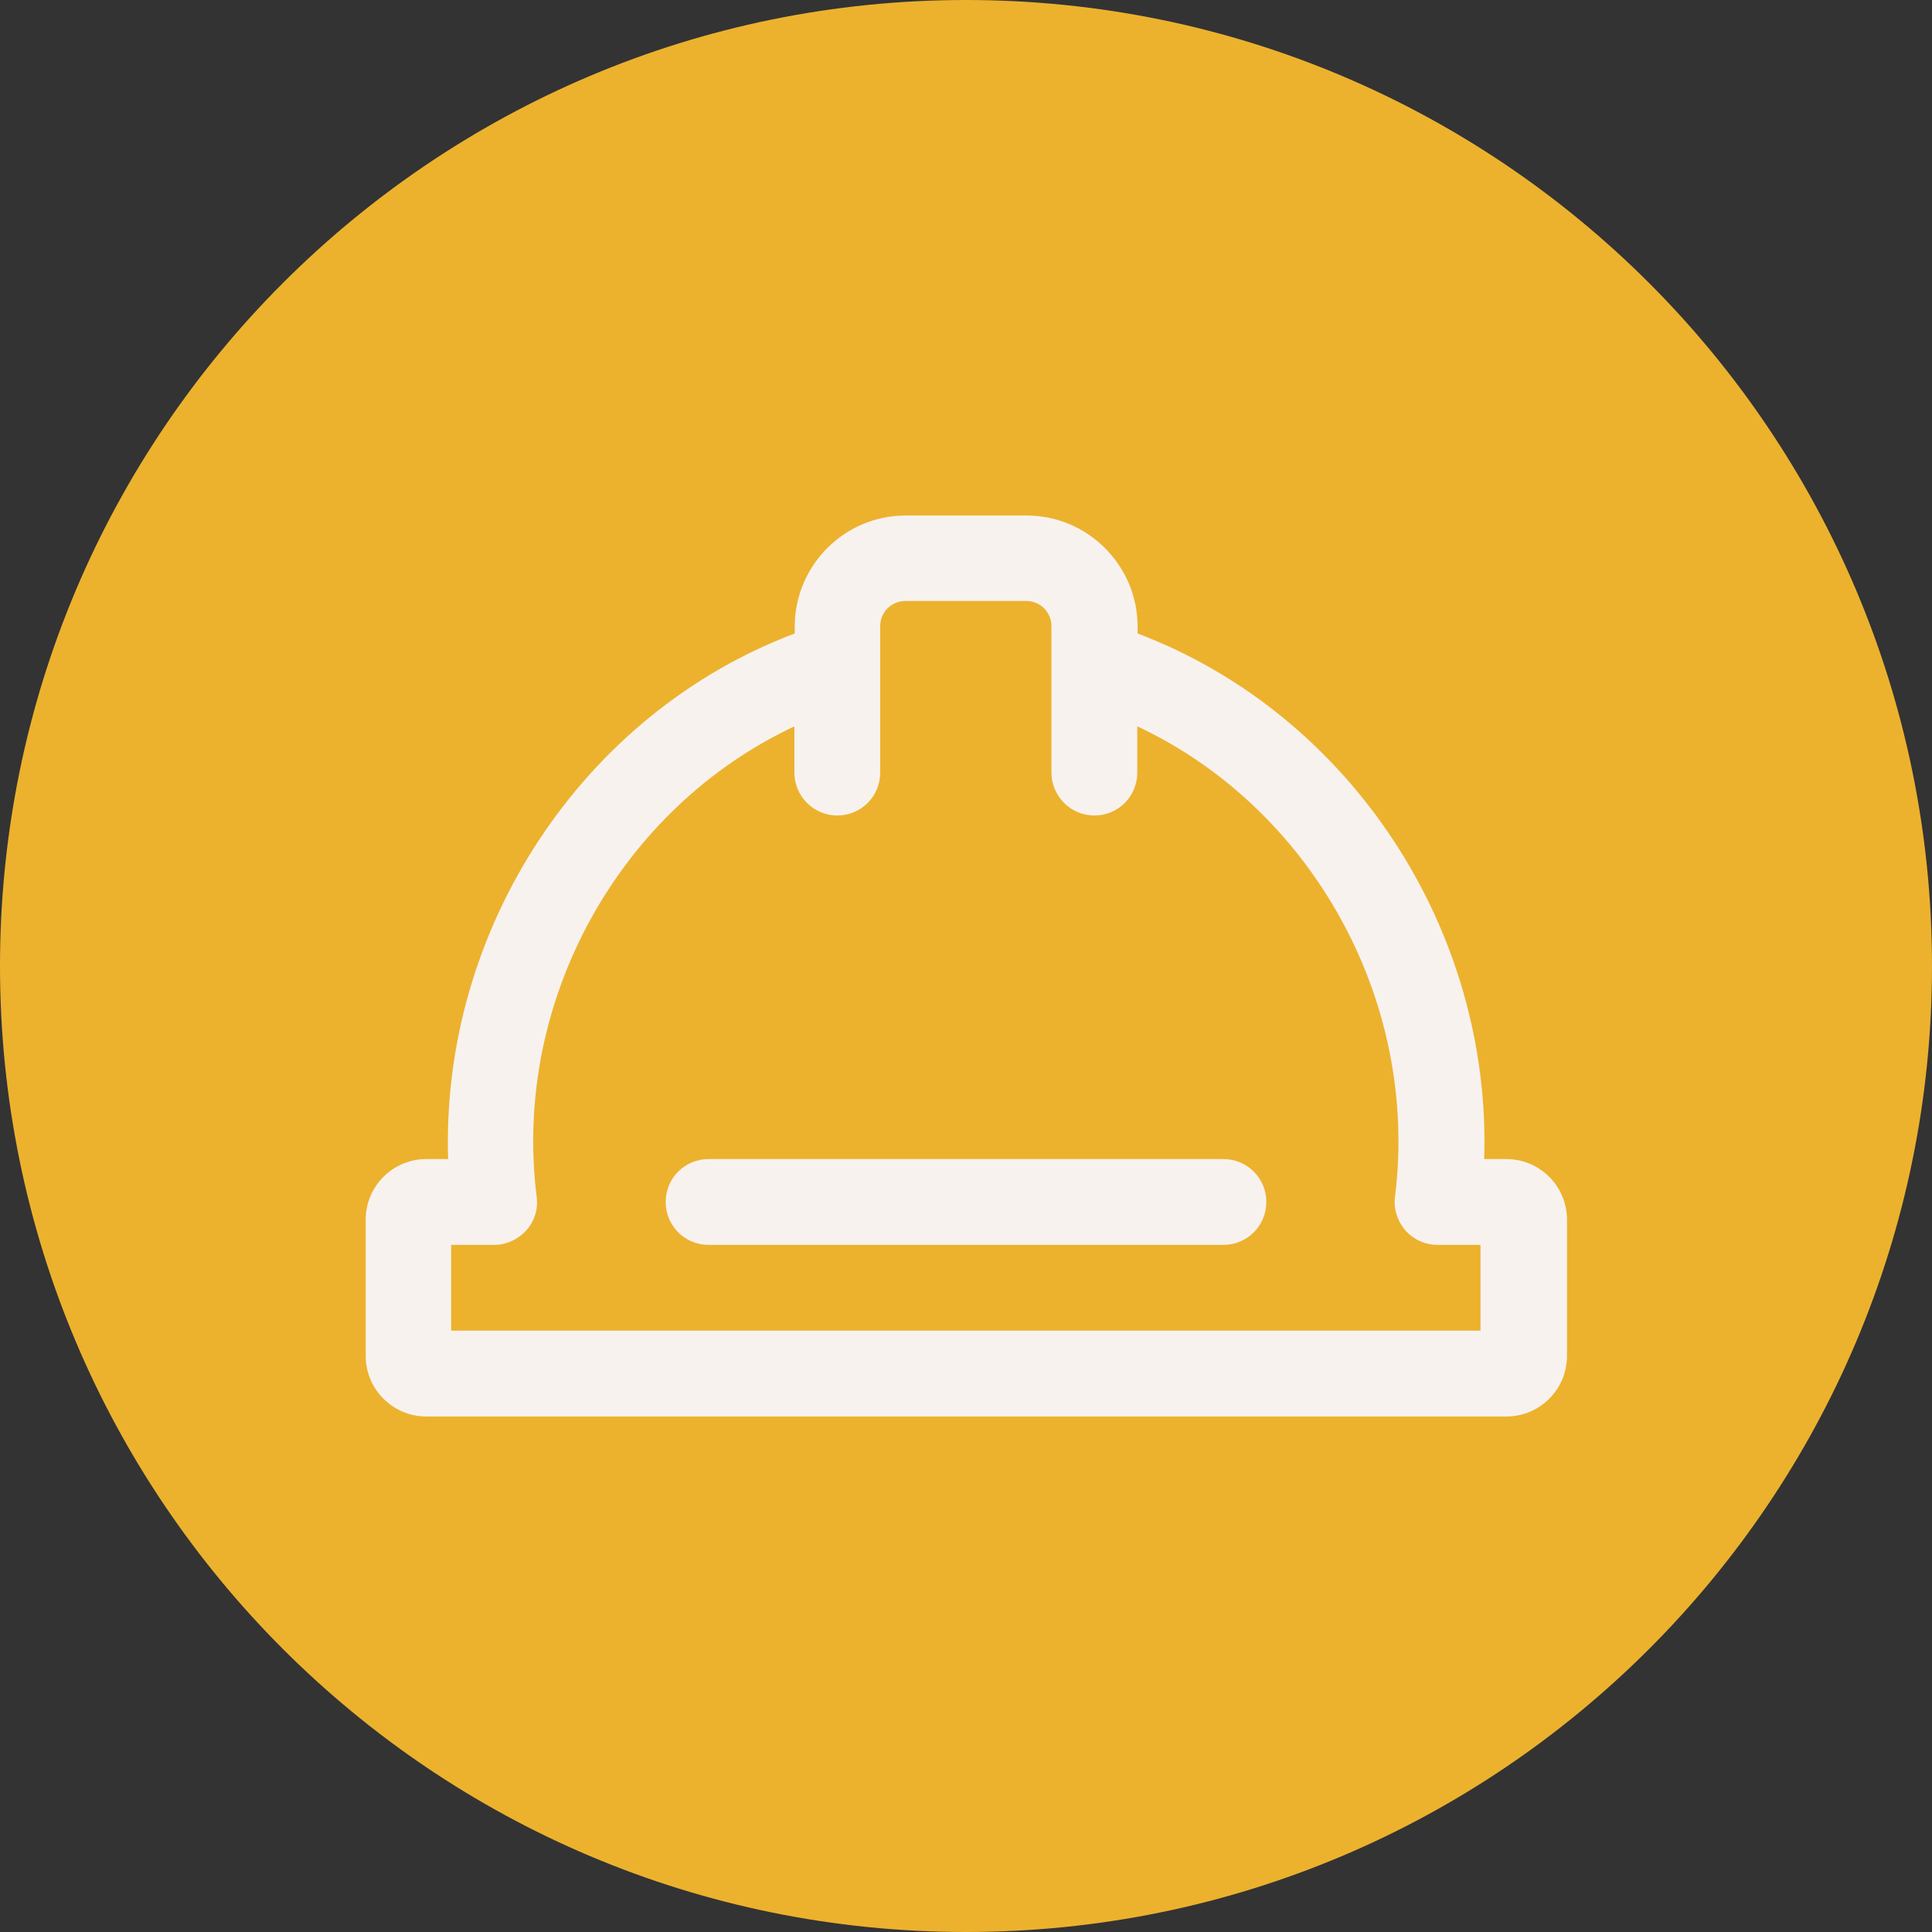 <?xml version="1.0" encoding="UTF-8"?>
<svg id="Layer_2" data-name="Layer 2" xmlns="http://www.w3.org/2000/svg" viewBox="0 0 57.64 57.64">
  <rect x="0" y="0" width="57.64" height="57.64" fill="#333333" stroke="none"/>
  <defs>
    <style>
      .cls-1 {
        fill: #f8f2ef;
      }

      .cls-1, .cls-2 {
        stroke-width: 0px;
      }

      .cls-2 {
        fill: #ecb22e;
      }
    </style>
  </defs>
  <g id="Layer_18" data-name="Layer 18">
    <g>
      <path class="cls-2" d="M57.64,28.82c0,15.91-12.9,28.82-28.82,28.82S0,44.73,0,28.82,12.9,0,28.82,0s28.82,12.91,28.82,28.82"/>
      <path class="cls-1" d="M44.93,34.58h-.65c.22-6.86-4-13.28-10.34-15.68v-.2c0-1.83-1.49-3.32-3.31-3.32h-3.61c-1.83,0-3.31,1.49-3.31,3.32v.2c-6.34,2.39-10.56,8.82-10.34,15.68h-.65c-1,0-1.81.81-1.81,1.81v4.06c0,1,.81,1.81,1.81,1.81h32.22c1,0,1.81-.81,1.81-1.81v-4.06c0-1-.81-1.81-1.81-1.81M44.18,39.7H13.46v-2.56h1.28c.37,0,.71-.16.96-.43.25-.28.36-.64.31-1.01-.73-5.88,2.51-11.6,7.69-14.03v1.38c0,.7.57,1.28,1.28,1.28s1.28-.57,1.28-1.28v-4.37c0-.42.34-.75.75-.75h3.61c.42,0,.75.34.75.75v4.37c0,.7.57,1.28,1.28,1.28s1.28-.57,1.28-1.28v-1.38c5.17,2.42,8.42,8.15,7.69,14.03-.05.36.07.73.31,1.01.24.27.59.43.96.43h1.28v2.56Z"/>
      <path class="cls-1" d="M36.5,34.58h-15.36c-.71,0-1.28.57-1.28,1.28s.57,1.28,1.28,1.28h15.36c.71,0,1.28-.57,1.28-1.28s-.57-1.28-1.28-1.28"/>
    </g>
  </g>
</svg>
